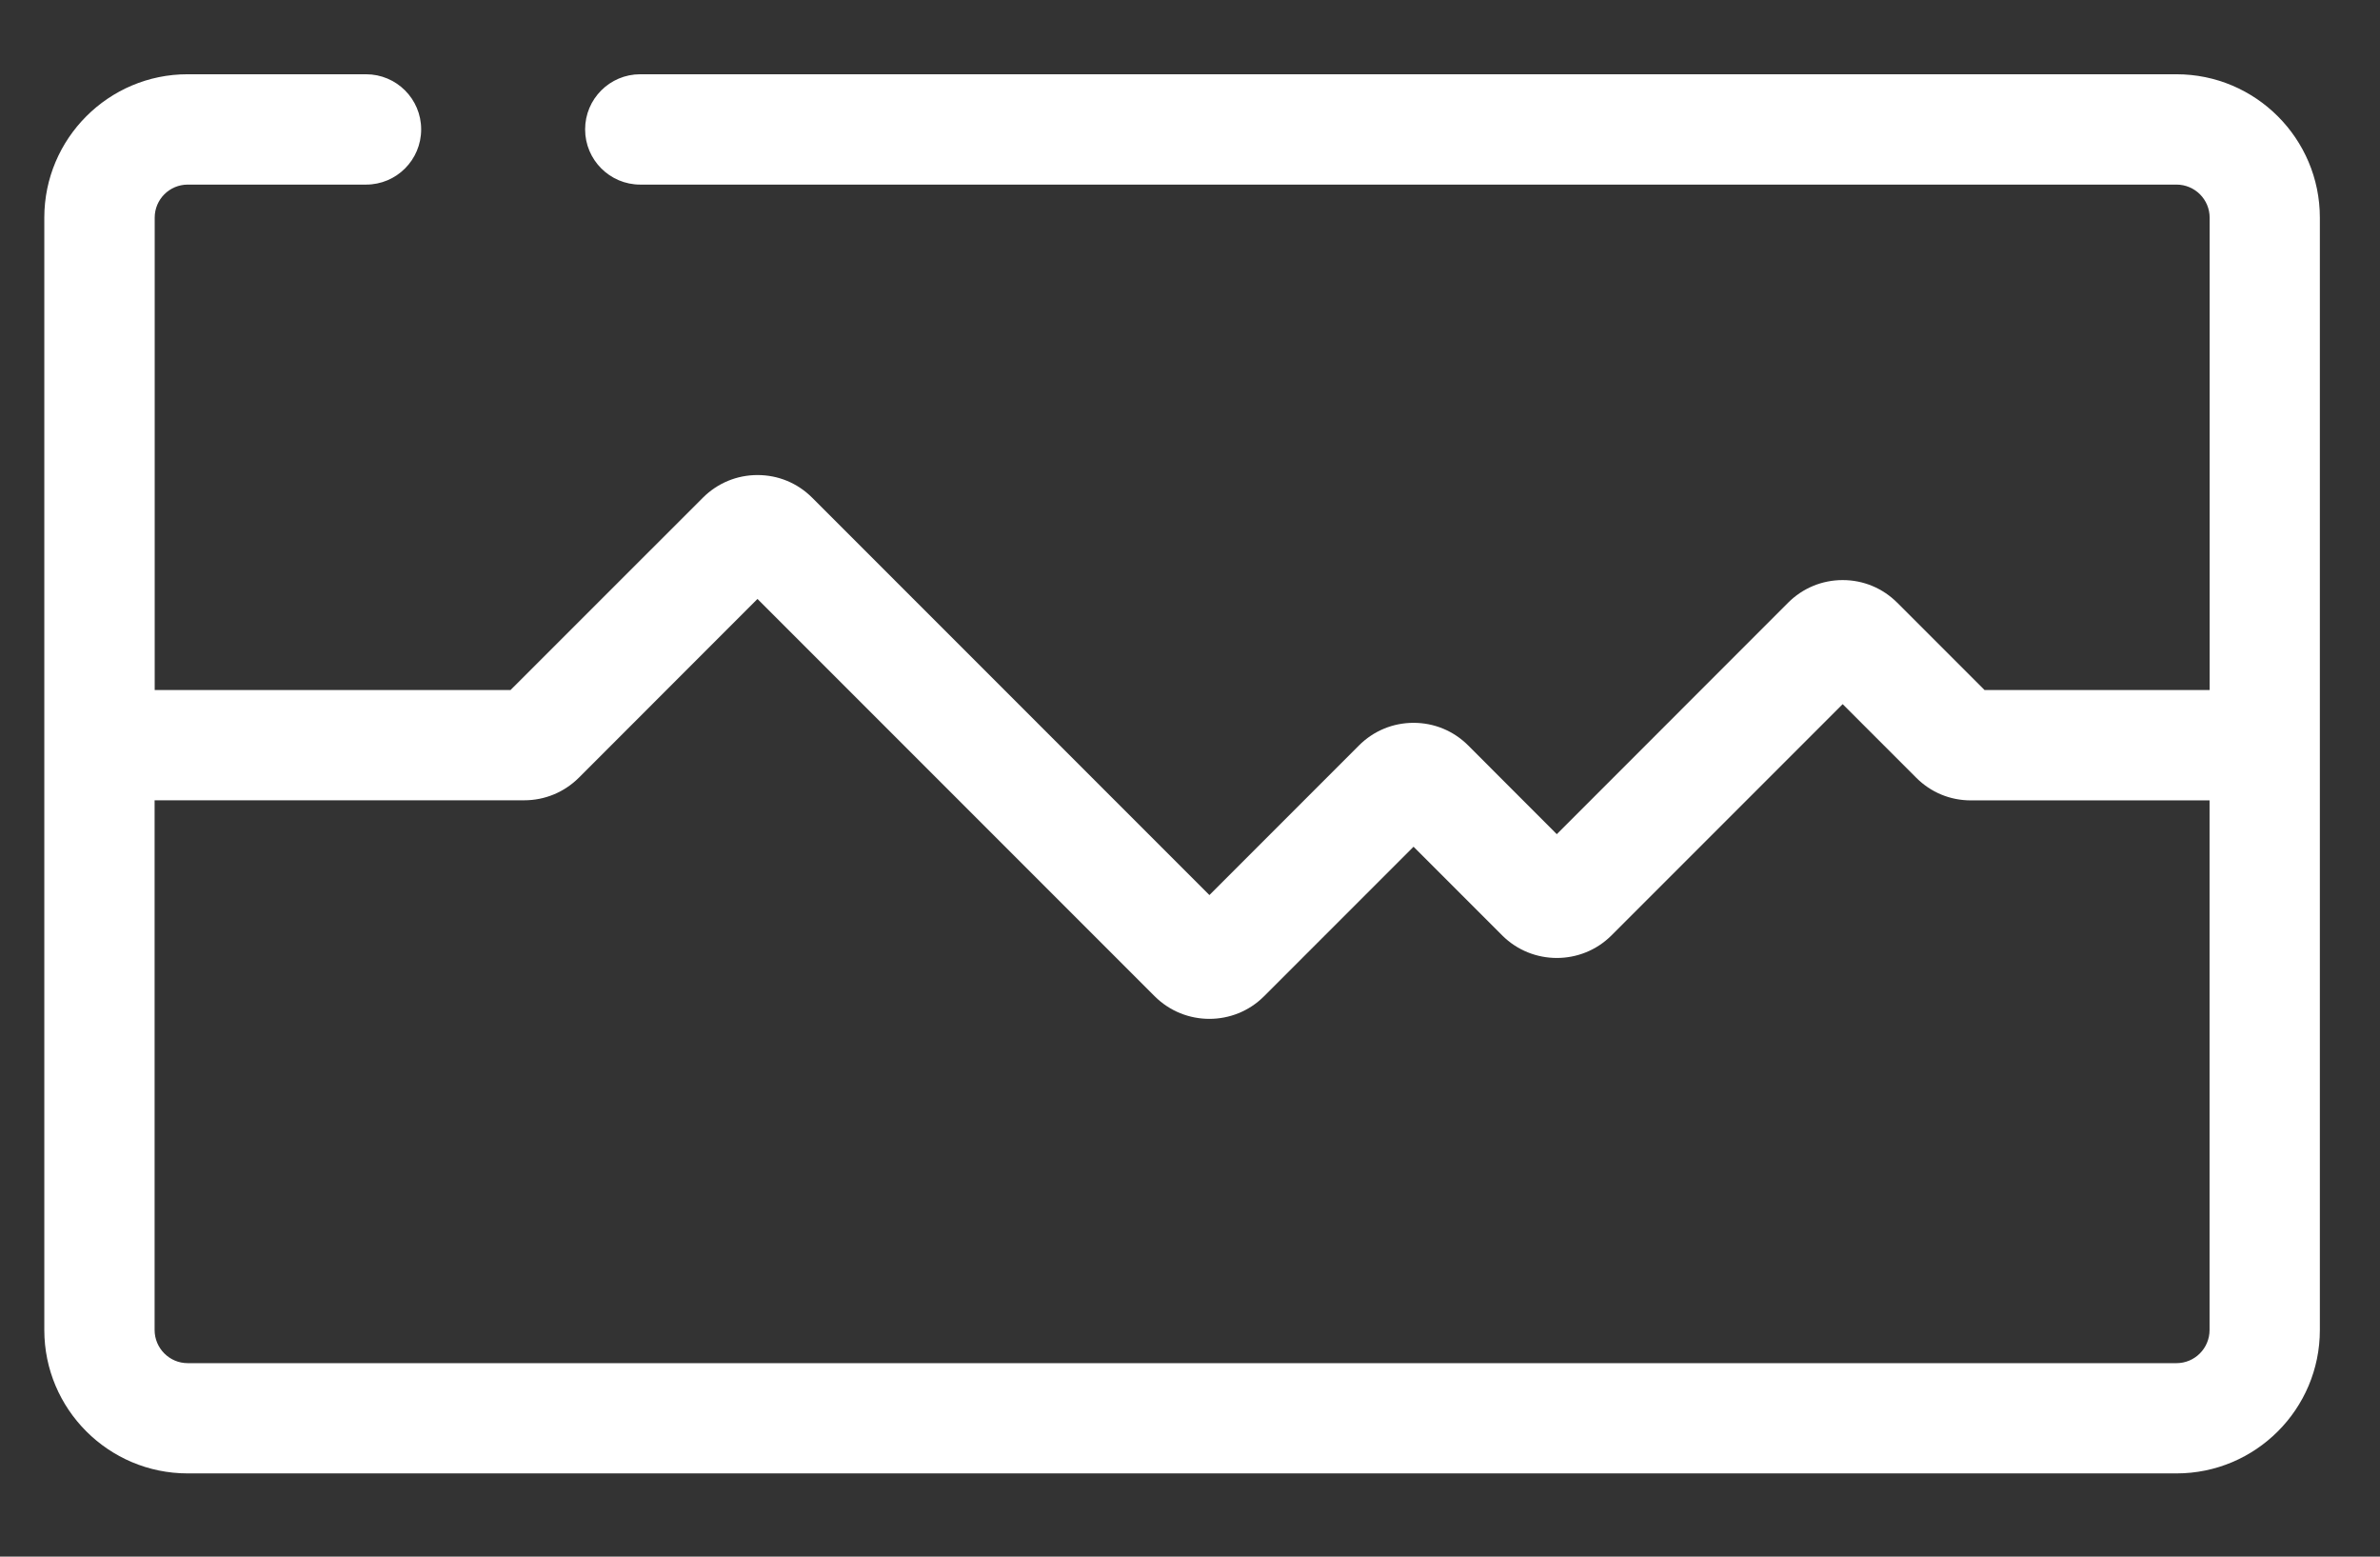 <svg xmlns="http://www.w3.org/2000/svg" width="26" height="17" viewBox="0 0 26 17">
    <rect x="0" y="0" width="26" height="17" fill="#333333" stroke="none"/>
    <g fill="none" fill-rule="evenodd">
        <g fill="#FFF" fill-rule="nonzero">
            <g>
                <g>
                    <g>
                        <path d="M25.343 14.525V2.377c0-.863-.702-1.566-1.566-1.566H6.994c-.333 0-.602.27-.602.602 0 .333.27.603.602.603h16.783c.2 0 .362.162.362.361v5.159H21.68l-.953-.953c-.16-.16-.371-.248-.597-.248-.225 0-.437.088-.596.247L17.007 9.11l-.968-.969c-.16-.16-.372-.247-.597-.247-.225 0-.437.088-.596.247l-1.634 1.634-4.34-4.34c-.16-.16-.371-.247-.597-.247-.225 0-.437.088-.596.247L5.577 7.536H1.69V2.377c0-.2.162-.361.361-.361h1.948c.333 0 .602-.27.602-.603 0-.333-.27-.602-.602-.602H2.05C1.187.81.484 1.513.484 2.377v12.148c0 .864.702 1.566 1.566 1.566h21.727c.864 0 1.566-.702 1.566-1.566zm-23.654 0V8.74h4.038c.225 0 .437-.088.597-.247l1.951-1.952 4.34 4.34c.165.164.38.246.597.246.216 0 .432-.082.596-.246l1.634-1.634.969.969c.329.328.864.328 1.193 0L20.13 7.69l.804.804c.16.16.37.247.596.247h2.608v5.784c0 .2-.162.362-.361.362H2.05c-.199 0-.361-.163-.361-.362z" transform="translate(-317 -818) translate(150 283) translate(0 467) translate(167 68)"/>
                    </g>
                </g>
            </g>
        </g>
    </g>
</svg>
